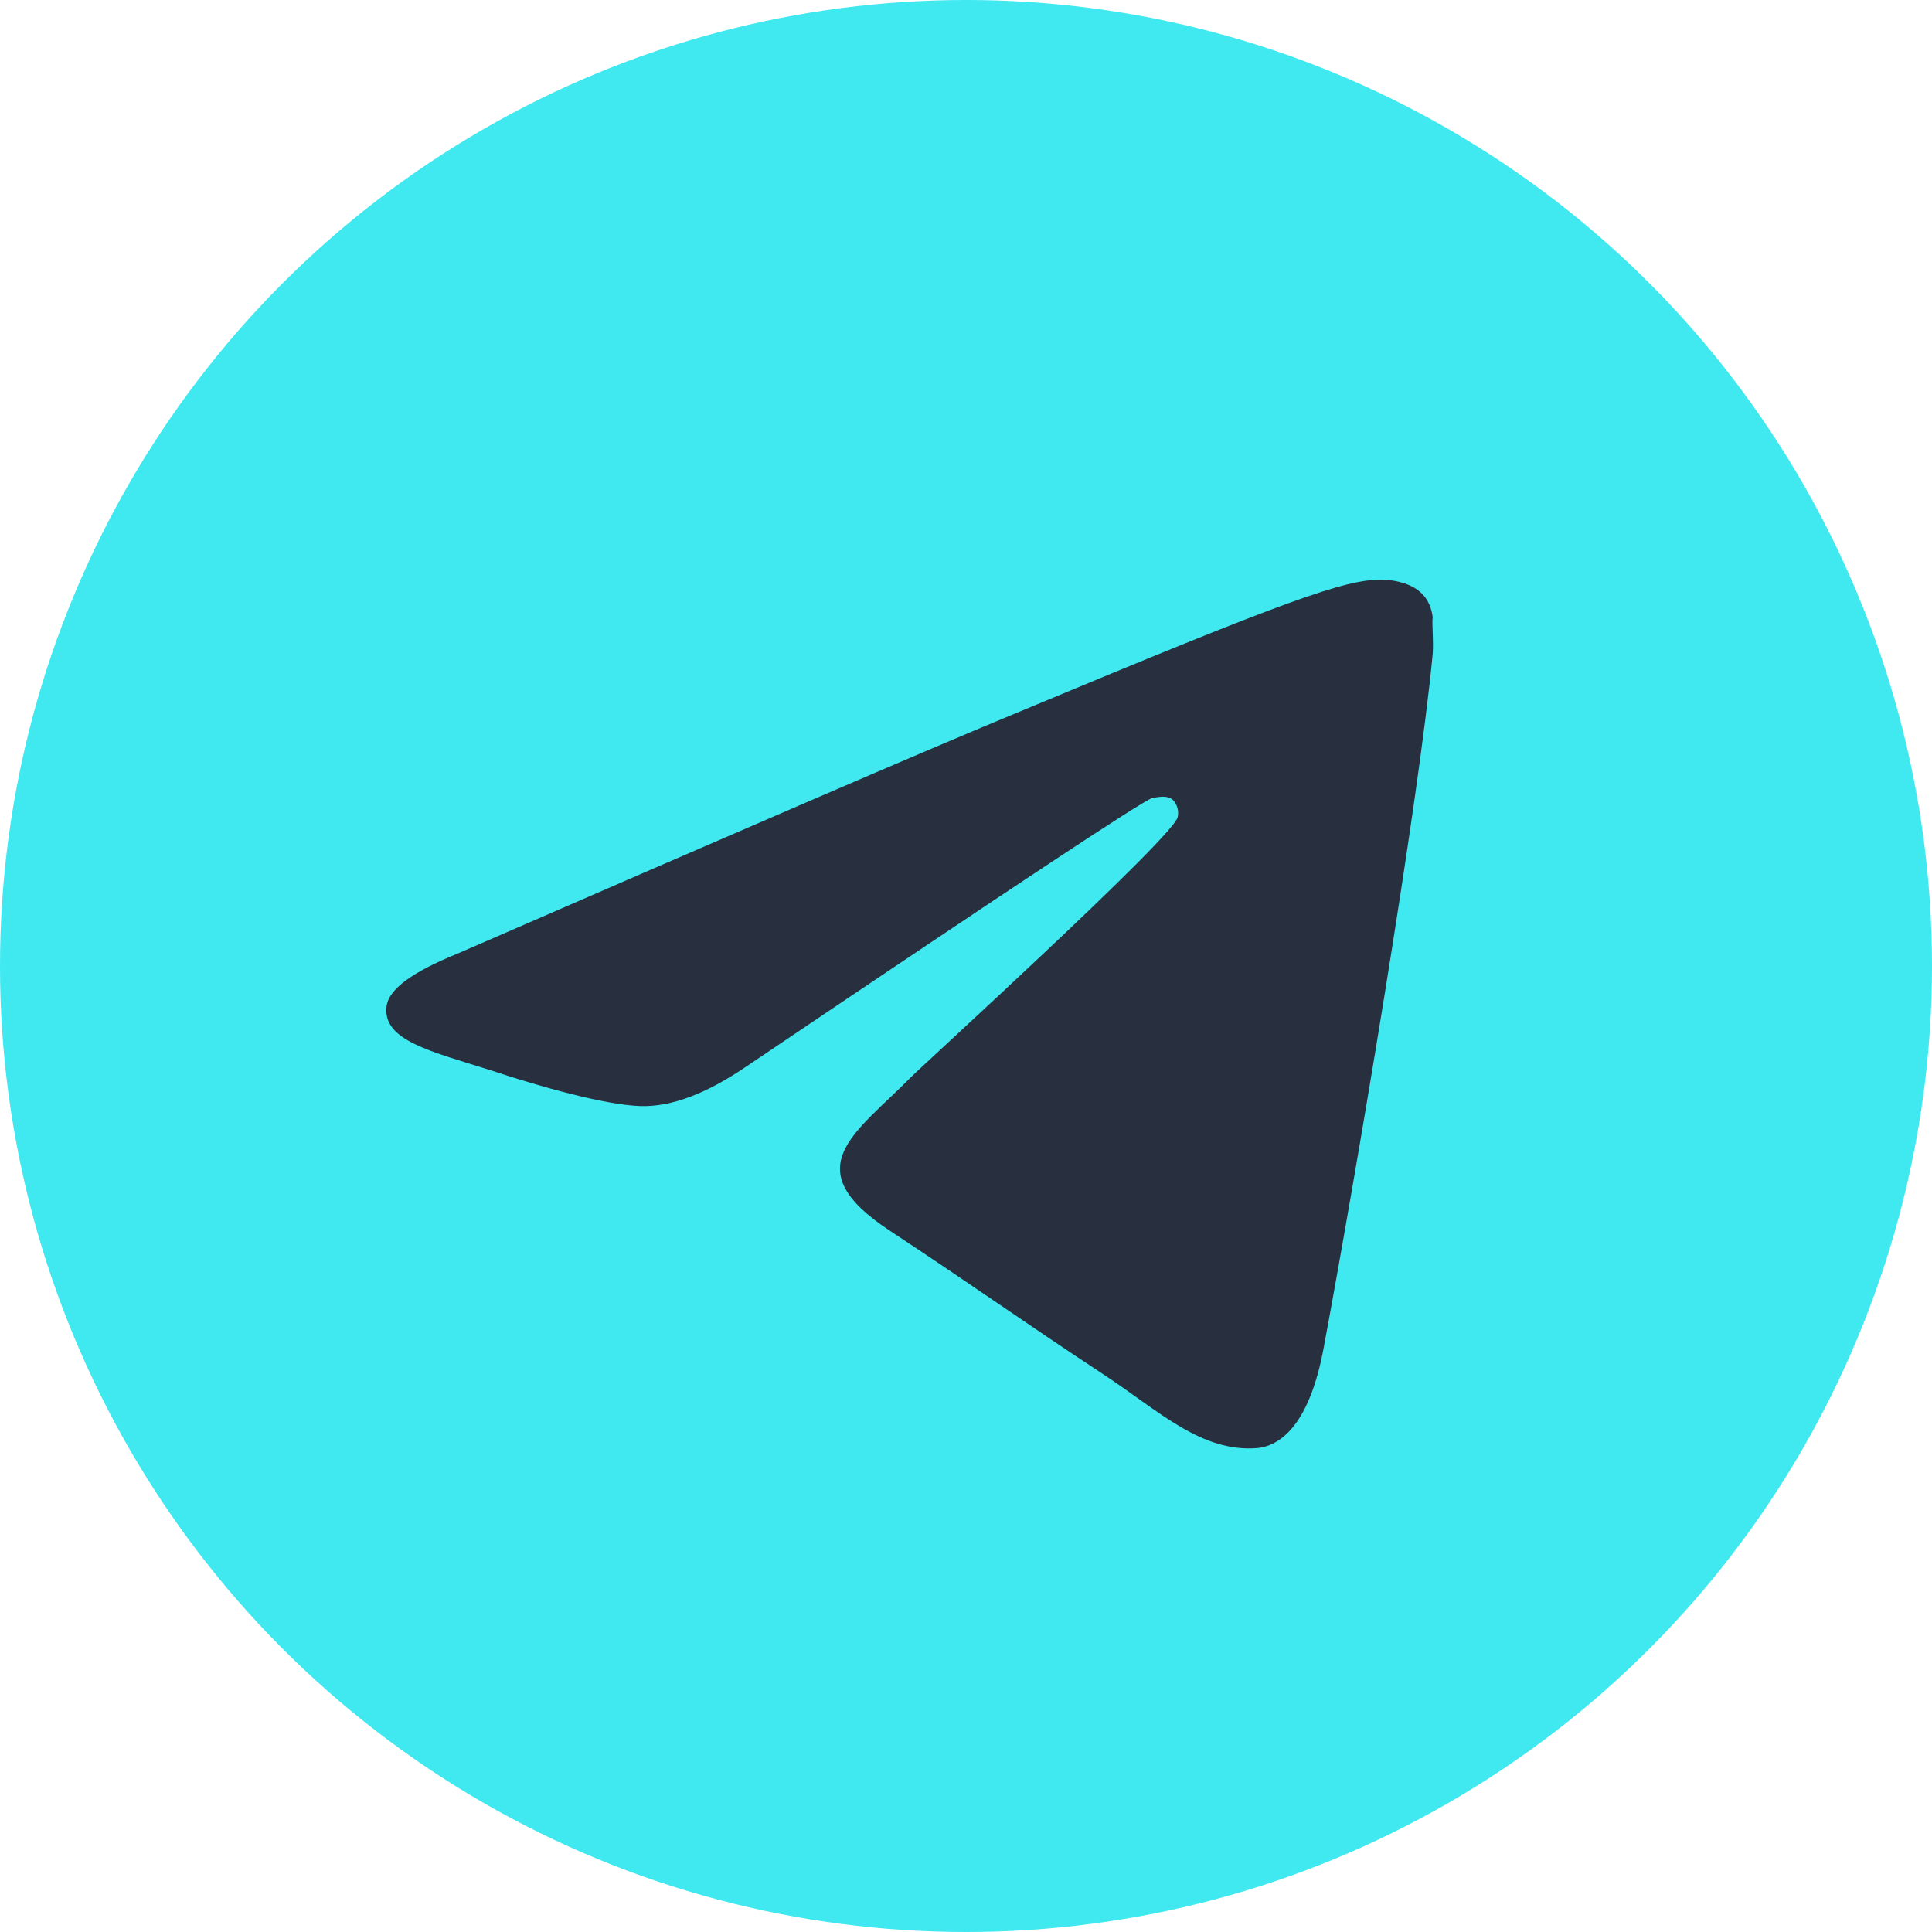 <?xml version="1.0" encoding="UTF-8"?> <svg xmlns="http://www.w3.org/2000/svg" width="32" height="32" viewBox="0 0 32 32" fill="none"> <circle cx="16" cy="16" r="16" fill="#40E8F0"></circle> <path d="M23.73 10.832C23.49 13.36 22.45 19.504 21.922 22.336C21.698 23.536 21.25 23.936 20.834 23.984C19.906 24.064 19.202 23.376 18.306 22.784C16.898 21.856 16.098 21.28 14.738 20.384C13.154 19.344 14.178 18.768 15.09 17.84C15.33 17.6 19.426 13.872 19.506 13.536C19.517 13.485 19.516 13.432 19.502 13.382C19.488 13.332 19.462 13.286 19.426 13.248C19.33 13.168 19.202 13.2 19.09 13.216C18.946 13.248 16.706 14.736 12.338 17.68C11.698 18.112 11.122 18.336 10.61 18.32C10.034 18.304 8.946 18 8.13 17.728C7.122 17.408 6.338 17.232 6.402 16.672C6.434 16.384 6.834 16.096 7.586 15.792C12.258 13.76 15.362 12.416 16.914 11.776C21.362 9.92 22.274 9.6 22.882 9.6C23.01 9.6 23.314 9.632 23.506 9.792C23.666 9.92 23.714 10.096 23.73 10.224C23.714 10.32 23.746 10.608 23.73 10.832Z" fill="#282F3E"></path> </svg> 